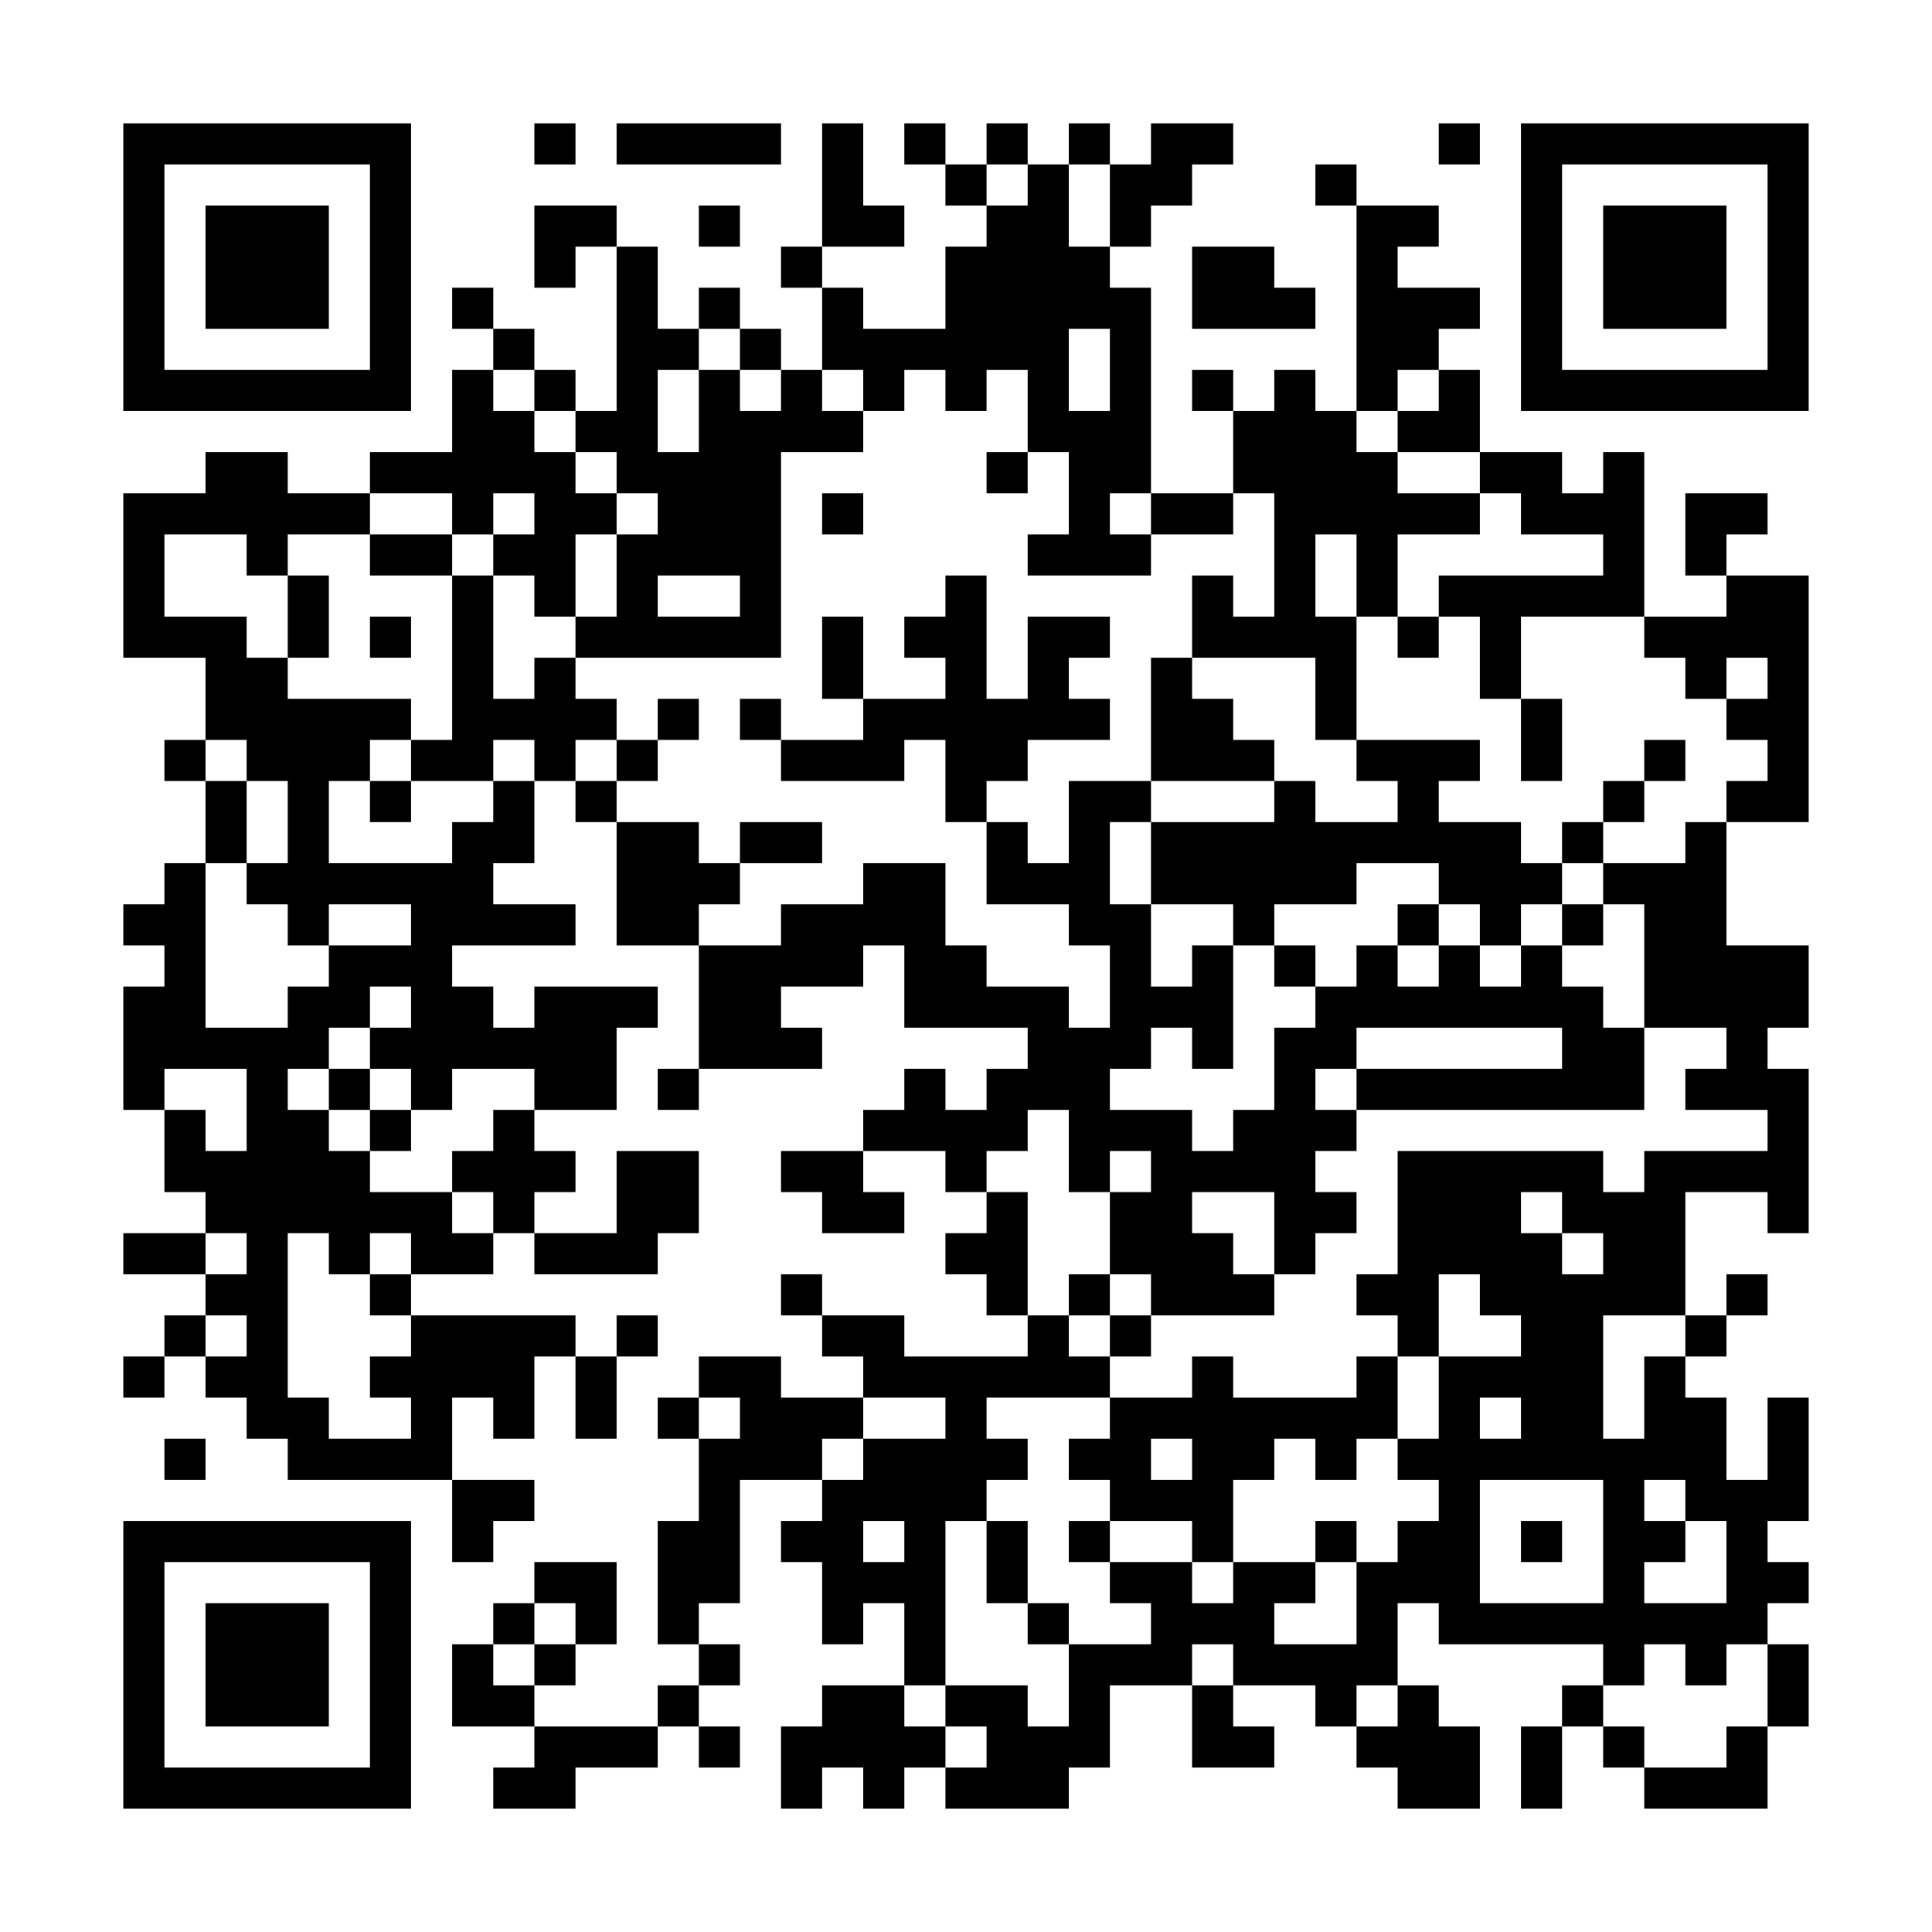 <?xml version="1.0" encoding="UTF-8"?>
<svg xmlns="http://www.w3.org/2000/svg" version="1.1" width="600" height="600" viewBox="0 0 600 600"><rect x="0" y="0" width="600" height="600" fill="#ffffff"/><g transform="scale(12.766)"><g transform="translate(3,3)"><path fill-rule="evenodd" d="M10 0L10 1L11 1L11 0ZM12 0L12 1L16 1L16 0ZM17 0L17 3L16 3L16 4L17 4L17 6L16 6L16 5L15 5L15 4L14 4L14 5L13 5L13 3L12 3L12 2L10 2L10 4L11 4L11 3L12 3L12 7L11 7L11 6L10 6L10 5L9 5L9 4L8 4L8 5L9 5L9 6L8 6L8 8L6 8L6 9L4 9L4 8L2 8L2 9L0 9L0 13L2 13L2 15L1 15L1 16L2 16L2 18L1 18L1 19L0 19L0 20L1 20L1 21L0 21L0 24L1 24L1 26L2 26L2 27L0 27L0 28L2 28L2 29L1 29L1 30L0 30L0 31L1 31L1 30L2 30L2 31L3 31L3 32L4 32L4 33L8 33L8 35L9 35L9 34L10 34L10 33L8 33L8 31L9 31L9 32L10 32L10 30L11 30L11 32L12 32L12 30L13 30L13 29L12 29L12 30L11 30L11 29L7 29L7 28L9 28L9 27L10 27L10 28L13 28L13 27L14 27L14 25L12 25L12 27L10 27L10 26L11 26L11 25L10 25L10 24L12 24L12 22L13 22L13 21L10 21L10 22L9 22L9 21L8 21L8 20L11 20L11 19L9 19L9 18L10 18L10 16L11 16L11 17L12 17L12 20L14 20L14 23L13 23L13 24L14 24L14 23L17 23L17 22L16 22L16 21L18 21L18 20L19 20L19 22L22 22L22 23L21 23L21 24L20 24L20 23L19 23L19 24L18 24L18 25L16 25L16 26L17 26L17 27L19 27L19 26L18 26L18 25L20 25L20 26L21 26L21 27L20 27L20 28L21 28L21 29L22 29L22 30L19 30L19 29L17 29L17 28L16 28L16 29L17 29L17 30L18 30L18 31L16 31L16 30L14 30L14 31L13 31L13 32L14 32L14 34L13 34L13 37L14 37L14 38L13 38L13 39L10 39L10 38L11 38L11 37L12 37L12 35L10 35L10 36L9 36L9 37L8 37L8 39L10 39L10 40L9 40L9 41L11 41L11 40L13 40L13 39L14 39L14 40L15 40L15 39L14 39L14 38L15 38L15 37L14 37L14 36L15 36L15 33L17 33L17 34L16 34L16 35L17 35L17 37L18 37L18 36L19 36L19 38L17 38L17 39L16 39L16 41L17 41L17 40L18 40L18 41L19 41L19 40L20 40L20 41L23 41L23 40L24 40L24 38L26 38L26 40L28 40L28 39L27 39L27 38L29 38L29 39L30 39L30 40L31 40L31 41L33 41L33 39L32 39L32 38L31 38L31 36L32 36L32 37L36 37L36 38L35 38L35 39L34 39L34 41L35 41L35 39L36 39L36 40L37 40L37 41L40 41L40 39L41 39L41 37L40 37L40 36L41 36L41 35L40 35L40 34L41 34L41 31L40 31L40 33L39 33L39 31L38 31L38 30L39 30L39 29L40 29L40 28L39 28L39 29L38 29L38 26L40 26L40 27L41 27L41 23L40 23L40 22L41 22L41 20L39 20L39 17L41 17L41 11L39 11L39 10L40 10L40 9L38 9L38 11L39 11L39 12L37 12L37 8L36 8L36 9L35 9L35 8L33 8L33 6L32 6L32 5L33 5L33 4L31 4L31 3L32 3L32 2L30 2L30 1L29 1L29 2L30 2L30 7L29 7L29 6L28 6L28 7L27 7L27 6L26 6L26 7L27 7L27 9L25 9L25 4L24 4L24 3L25 3L25 2L26 2L26 1L27 1L27 0L25 0L25 1L24 1L24 0L23 0L23 1L22 1L22 0L21 0L21 1L20 1L20 0L19 0L19 1L20 1L20 2L21 2L21 3L20 3L20 5L18 5L18 4L17 4L17 3L19 3L19 2L18 2L18 0ZM32 0L32 1L33 1L33 0ZM21 1L21 2L22 2L22 1ZM23 1L23 3L24 3L24 1ZM14 2L14 3L15 3L15 2ZM26 3L26 5L29 5L29 4L28 4L28 3ZM14 5L14 6L13 6L13 8L14 8L14 6L15 6L15 7L16 7L16 6L15 6L15 5ZM23 5L23 7L24 7L24 5ZM9 6L9 7L10 7L10 8L11 8L11 9L12 9L12 10L11 10L11 12L10 12L10 11L9 11L9 10L10 10L10 9L9 9L9 10L8 10L8 9L6 9L6 10L4 10L4 11L3 11L3 10L1 10L1 12L3 12L3 13L4 13L4 14L7 14L7 15L6 15L6 16L5 16L5 18L8 18L8 17L9 17L9 16L10 16L10 15L9 15L9 16L7 16L7 15L8 15L8 11L9 11L9 14L10 14L10 13L11 13L11 14L12 14L12 15L11 15L11 16L12 16L12 17L14 17L14 18L15 18L15 19L14 19L14 20L16 20L16 19L18 19L18 18L20 18L20 20L21 20L21 21L23 21L23 22L24 22L24 20L23 20L23 19L21 19L21 17L22 17L22 18L23 18L23 16L25 16L25 17L24 17L24 19L25 19L25 21L26 21L26 20L27 20L27 23L26 23L26 22L25 22L25 23L24 23L24 24L26 24L26 25L27 25L27 24L28 24L28 22L29 22L29 21L30 21L30 20L31 20L31 21L32 21L32 20L33 20L33 21L34 21L34 20L35 20L35 21L36 21L36 22L37 22L37 24L30 24L30 23L35 23L35 22L30 22L30 23L29 23L29 24L30 24L30 25L29 25L29 26L30 26L30 27L29 27L29 28L28 28L28 26L26 26L26 27L27 27L27 28L28 28L28 29L25 29L25 28L24 28L24 26L25 26L25 25L24 25L24 26L23 26L23 24L22 24L22 25L21 25L21 26L22 26L22 29L23 29L23 30L24 30L24 31L21 31L21 32L22 32L22 33L21 33L21 34L20 34L20 38L19 38L19 39L20 39L20 40L21 40L21 39L20 39L20 38L22 38L22 39L23 39L23 37L25 37L25 36L24 36L24 35L26 35L26 36L27 36L27 35L29 35L29 36L28 36L28 37L30 37L30 35L31 35L31 34L32 34L32 33L31 33L31 32L32 32L32 30L34 30L34 29L33 29L33 28L32 28L32 30L31 30L31 29L30 29L30 28L31 28L31 25L36 25L36 26L37 26L37 25L40 25L40 24L38 24L38 23L39 23L39 22L37 22L37 19L36 19L36 18L38 18L38 17L39 17L39 16L40 16L40 15L39 15L39 14L40 14L40 13L39 13L39 14L38 14L38 13L37 13L37 12L34 12L34 14L33 14L33 12L32 12L32 11L36 11L36 10L34 10L34 9L33 9L33 8L31 8L31 7L32 7L32 6L31 6L31 7L30 7L30 8L31 8L31 9L33 9L33 10L31 10L31 12L30 12L30 10L29 10L29 12L30 12L30 15L29 15L29 13L26 13L26 11L27 11L27 12L28 12L28 9L27 9L27 10L25 10L25 9L24 9L24 10L25 10L25 11L22 11L22 10L23 10L23 8L22 8L22 6L21 6L21 7L20 7L20 6L19 6L19 7L18 7L18 6L17 6L17 7L18 7L18 8L16 8L16 13L11 13L11 12L12 12L12 10L13 10L13 9L12 9L12 8L11 8L11 7L10 7L10 6ZM21 8L21 9L22 9L22 8ZM17 9L17 10L18 10L18 9ZM6 10L6 11L8 11L8 10ZM4 11L4 13L5 13L5 11ZM13 11L13 12L15 12L15 11ZM20 11L20 12L19 12L19 13L20 13L20 14L18 14L18 12L17 12L17 14L18 14L18 15L16 15L16 14L15 14L15 15L16 15L16 16L19 16L19 15L20 15L20 17L21 17L21 16L22 16L22 15L24 15L24 14L23 14L23 13L24 13L24 12L22 12L22 14L21 14L21 11ZM6 12L6 13L7 13L7 12ZM31 12L31 13L32 13L32 12ZM25 13L25 16L28 16L28 17L25 17L25 19L27 19L27 20L28 20L28 21L29 21L29 20L28 20L28 19L30 19L30 18L32 18L32 19L31 19L31 20L32 20L32 19L33 19L33 20L34 20L34 19L35 19L35 20L36 20L36 19L35 19L35 18L36 18L36 17L37 17L37 16L38 16L38 15L37 15L37 16L36 16L36 17L35 17L35 18L34 18L34 17L32 17L32 16L33 16L33 15L30 15L30 16L31 16L31 17L29 17L29 16L28 16L28 15L27 15L27 14L26 14L26 13ZM13 14L13 15L12 15L12 16L13 16L13 15L14 15L14 14ZM34 14L34 16L35 16L35 14ZM2 15L2 16L3 16L3 18L2 18L2 22L4 22L4 21L5 21L5 20L7 20L7 19L5 19L5 20L4 20L4 19L3 19L3 18L4 18L4 16L3 16L3 15ZM6 16L6 17L7 17L7 16ZM15 17L15 18L17 18L17 17ZM6 21L6 22L5 22L5 23L4 23L4 24L5 24L5 25L6 25L6 26L8 26L8 27L9 27L9 26L8 26L8 25L9 25L9 24L10 24L10 23L8 23L8 24L7 24L7 23L6 23L6 22L7 22L7 21ZM1 23L1 24L2 24L2 25L3 25L3 23ZM5 23L5 24L6 24L6 25L7 25L7 24L6 24L6 23ZM34 26L34 27L35 27L35 28L36 28L36 27L35 27L35 26ZM2 27L2 28L3 28L3 27ZM4 27L4 31L5 31L5 32L7 32L7 31L6 31L6 30L7 30L7 29L6 29L6 28L7 28L7 27L6 27L6 28L5 28L5 27ZM23 28L23 29L24 29L24 30L25 30L25 29L24 29L24 28ZM2 29L2 30L3 30L3 29ZM36 29L36 32L37 32L37 30L38 30L38 29ZM26 30L26 31L24 31L24 32L23 32L23 33L24 33L24 34L23 34L23 35L24 35L24 34L26 34L26 35L27 35L27 33L28 33L28 32L29 32L29 33L30 33L30 32L31 32L31 30L30 30L30 31L27 31L27 30ZM14 31L14 32L15 32L15 31ZM18 31L18 32L17 32L17 33L18 33L18 32L20 32L20 31ZM33 31L33 32L34 32L34 31ZM1 32L1 33L2 33L2 32ZM25 32L25 33L26 33L26 32ZM33 33L33 36L36 36L36 33ZM37 33L37 34L38 34L38 35L37 35L37 36L39 36L39 34L38 34L38 33ZM18 34L18 35L19 35L19 34ZM21 34L21 36L22 36L22 37L23 37L23 36L22 36L22 34ZM29 34L29 35L30 35L30 34ZM34 34L34 35L35 35L35 34ZM10 36L10 37L9 37L9 38L10 38L10 37L11 37L11 36ZM26 37L26 38L27 38L27 37ZM37 37L37 38L36 38L36 39L37 39L37 40L39 40L39 39L40 39L40 37L39 37L39 38L38 38L38 37ZM30 38L30 39L31 39L31 38ZM0 0L0 7L7 7L7 0ZM1 1L1 6L6 6L6 1ZM2 2L2 5L5 5L5 2ZM34 0L34 7L41 7L41 0ZM35 1L35 6L40 6L40 1ZM36 2L36 5L39 5L39 2ZM0 34L0 41L7 41L7 34ZM1 35L1 40L6 40L6 35ZM2 36L2 39L5 39L5 36Z" fill="#000000"/></g></g></svg>
